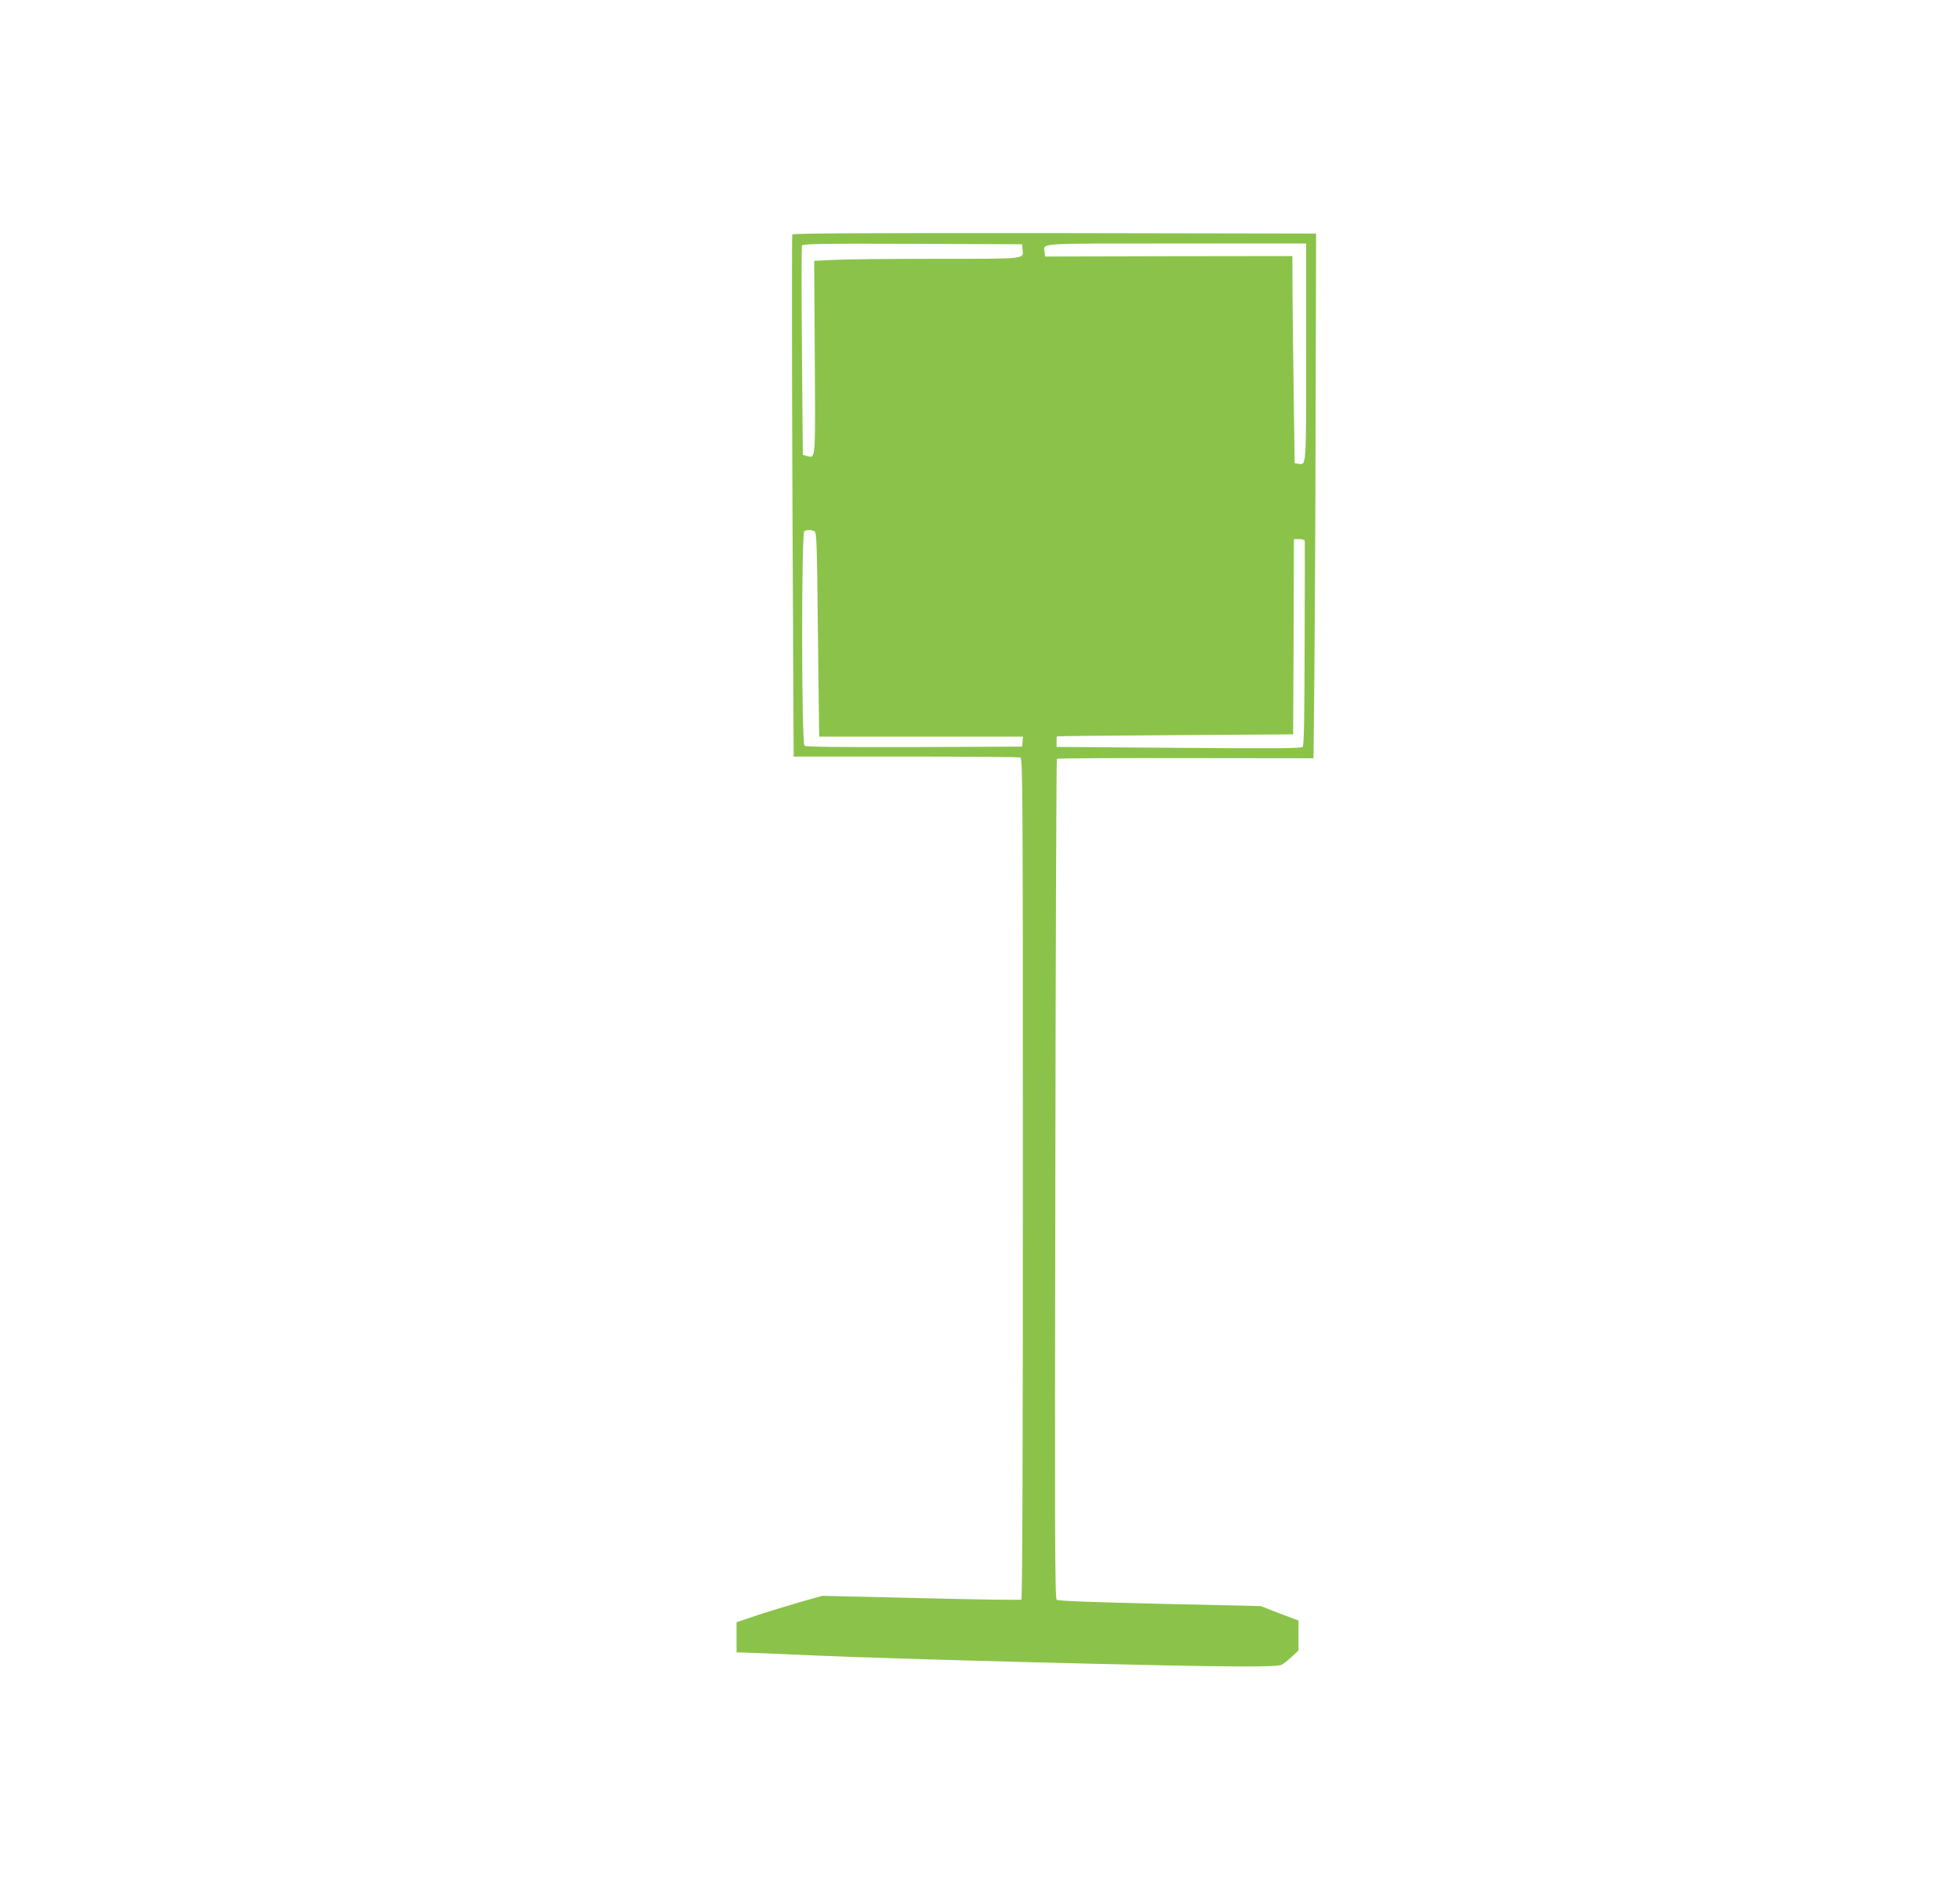 <?xml version="1.0" standalone="no"?>
<!DOCTYPE svg PUBLIC "-//W3C//DTD SVG 20010904//EN"
 "http://www.w3.org/TR/2001/REC-SVG-20010904/DTD/svg10.dtd">
<svg version="1.0" xmlns="http://www.w3.org/2000/svg"
 width="1280pt" height="1226pt" viewBox="0 0 1280 1226"
 preserveAspectRatio="xMidYMid meet">
<g transform="translate(0,1226) scale(0.1,-0.1)"
fill="#8bc34a" stroke="none">
<path d="M5174 10729 c-3 -6 -3 -775 1 -1710 l8 -1699 733 0 c403 0 739 -3
748 -6 15 -6 16 -257 16 -2749 0 -1768 -3 -2746 -10 -2750 -5 -3 -300 1 -655
10 l-645 15 -143 -40 c-78 -23 -204 -61 -279 -86 l-138 -46 0 -99 0 -99 38 0
c20 0 239 -9 485 -20 517 -23 2366 -71 2753 -71 186 -1 269 3 284 11 13 7 42
30 66 52 l44 41 0 98 0 98 -52 19 c-29 11 -84 32 -123 47 l-70 28 -660 15
c-439 10 -665 19 -674 26 -12 9 -13 427 -9 2748 2 1506 7 2740 10 2743 3 4
381 6 841 5 l835 -1 6 583 c3 321 7 1092 8 1713 l3 1130 -1707 3 c-1226 1
-1709 -1 -1714 -9z m1504 -97 c6 -65 35 -62 -568 -62 -301 0 -602 -3 -670 -7
l-123 -6 4 -630 c4 -690 7 -659 -53 -644 l-25 7 -6 676 c-3 372 -3 683 0 690
4 12 121 14 722 12 l716 -3 3 -33z m1852 -671 c0 -766 2 -737 -52 -729 l-23 3
-6 420 c-3 231 -7 536 -8 677 l-1 256 -807 -1 -808 -2 -3 28 c-7 61 -70 57
858 57 l850 0 0 -709z m-3210 -1171 c13 -8 16 -97 21 -627 4 -340 8 -639 8
-665 l1 -48 666 0 665 0 -3 -32 -3 -33 -704 -3 c-512 -1 -708 1 -717 9 -20 16
-21 1395 -1 1402 20 9 51 7 67 -3z m3201 -62 c1 -7 0 -310 -1 -673 -1 -491 -4
-663 -13 -672 -9 -10 -191 -11 -809 -6 l-798 6 0 34 c0 18 1 34 3 35 1 2 349
5 772 8 l770 5 3 638 2 637 35 0 c21 0 35 -5 36 -12z"/>
</g>
</svg>
